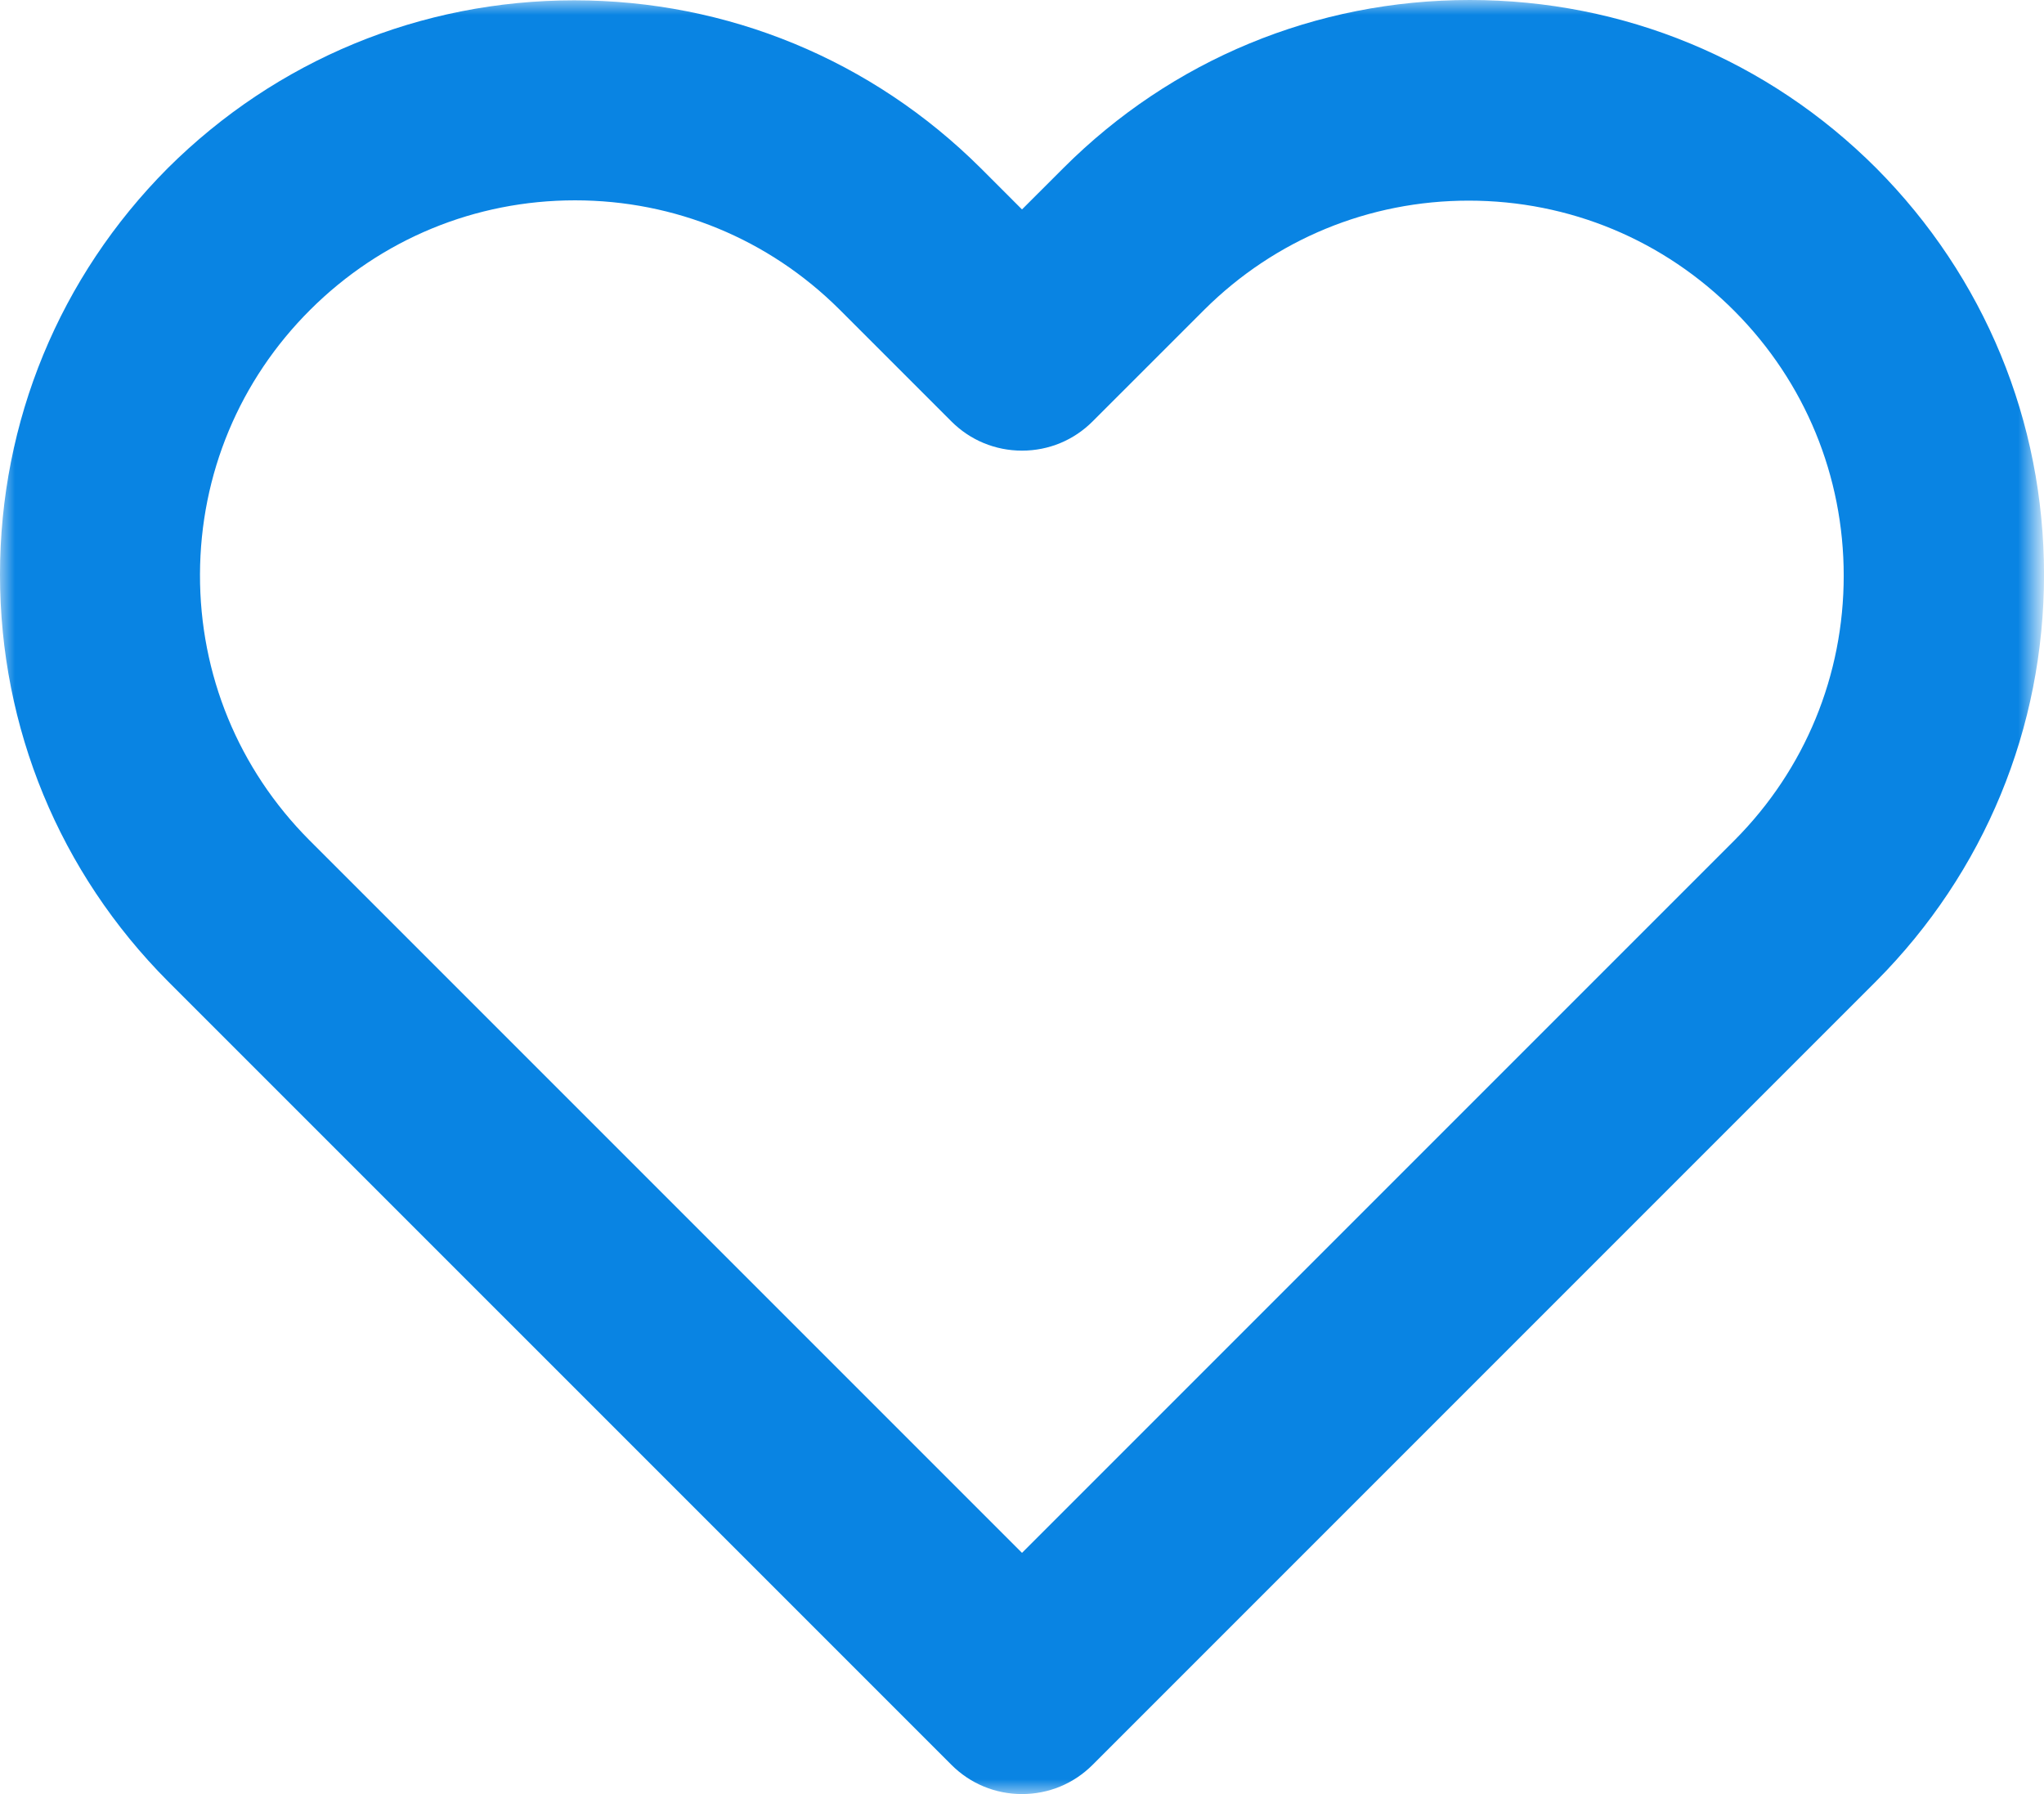 <svg viewBox="0 0 68.366 60" xmlns="http://www.w3.org/2000/svg" xmlns:xlink="http://www.w3.org/1999/xlink" width="68.366" height="60" fill="none" customFrame="#000000">
	<defs>
		<filter id="pixso_custom_mask_type_outline">
			<feColorMatrix type="matrix" values="0 0 0 0 1 0 0 0 0 1 0 0 0 0 1 0 0 0 1 0 " />
		</filter>
	</defs>
	<mask id="mask_1" width="68.367" height="60" x="0" y="0" maskUnits="userSpaceOnUse">
		<g filter="url(#pixso_custom_mask_type_outline)">
			<g>
				<rect id="Rectangle 67" width="68.367" height="60" x="0" y="0" fill="rgb(255,255,255)" />
			</g>
		</g>
	</mask>
	<g id="Group 323">
		<g id="Group 322" mask="url(#mask_1)">
			<g style="mix-blend-mode:normal">
				<path id="Path 380" d="M34.183 60C33.291 60 32.452 59.653 31.821 59.021L5.612 32.813C1.992 29.174 0 24.347 0 19.218C0 14.089 1.992 9.261 5.61 5.625C9.251 2.003 14.078 0.011 19.207 0.011C24.336 0.011 29.163 2.003 32.8 5.621L34.183 7.004L35.565 5.623C39.191 1.997 44.019 0 49.16 0C54.301 0 59.129 1.997 62.755 5.623C66.374 9.261 68.367 14.089 68.367 19.218C68.367 24.347 66.374 29.174 62.757 32.81L36.546 59.021C35.915 59.653 35.076 60 34.183 60ZM19.233 6.7C15.894 6.7 12.753 7.996 10.386 10.351C8.011 12.713 6.698 15.86 6.689 19.211C6.68 22.561 7.977 25.714 10.339 28.09L34.183 51.933L58.029 28.087C60.374 25.725 61.667 22.587 61.667 19.254C61.667 15.921 60.374 12.782 58.026 10.416C55.654 8.026 52.492 6.71 49.124 6.71C45.791 6.71 42.652 8.003 40.287 10.352L36.546 14.092C35.915 14.724 35.076 15.071 34.183 15.071C33.291 15.071 32.452 14.724 31.821 14.093L28.076 10.348C25.712 7.996 22.571 6.7 19.233 6.7Z" fill="rgb(9,132,227)" fill-rule="nonzero" />
			</g>
		</g>
	</g>
</svg>
